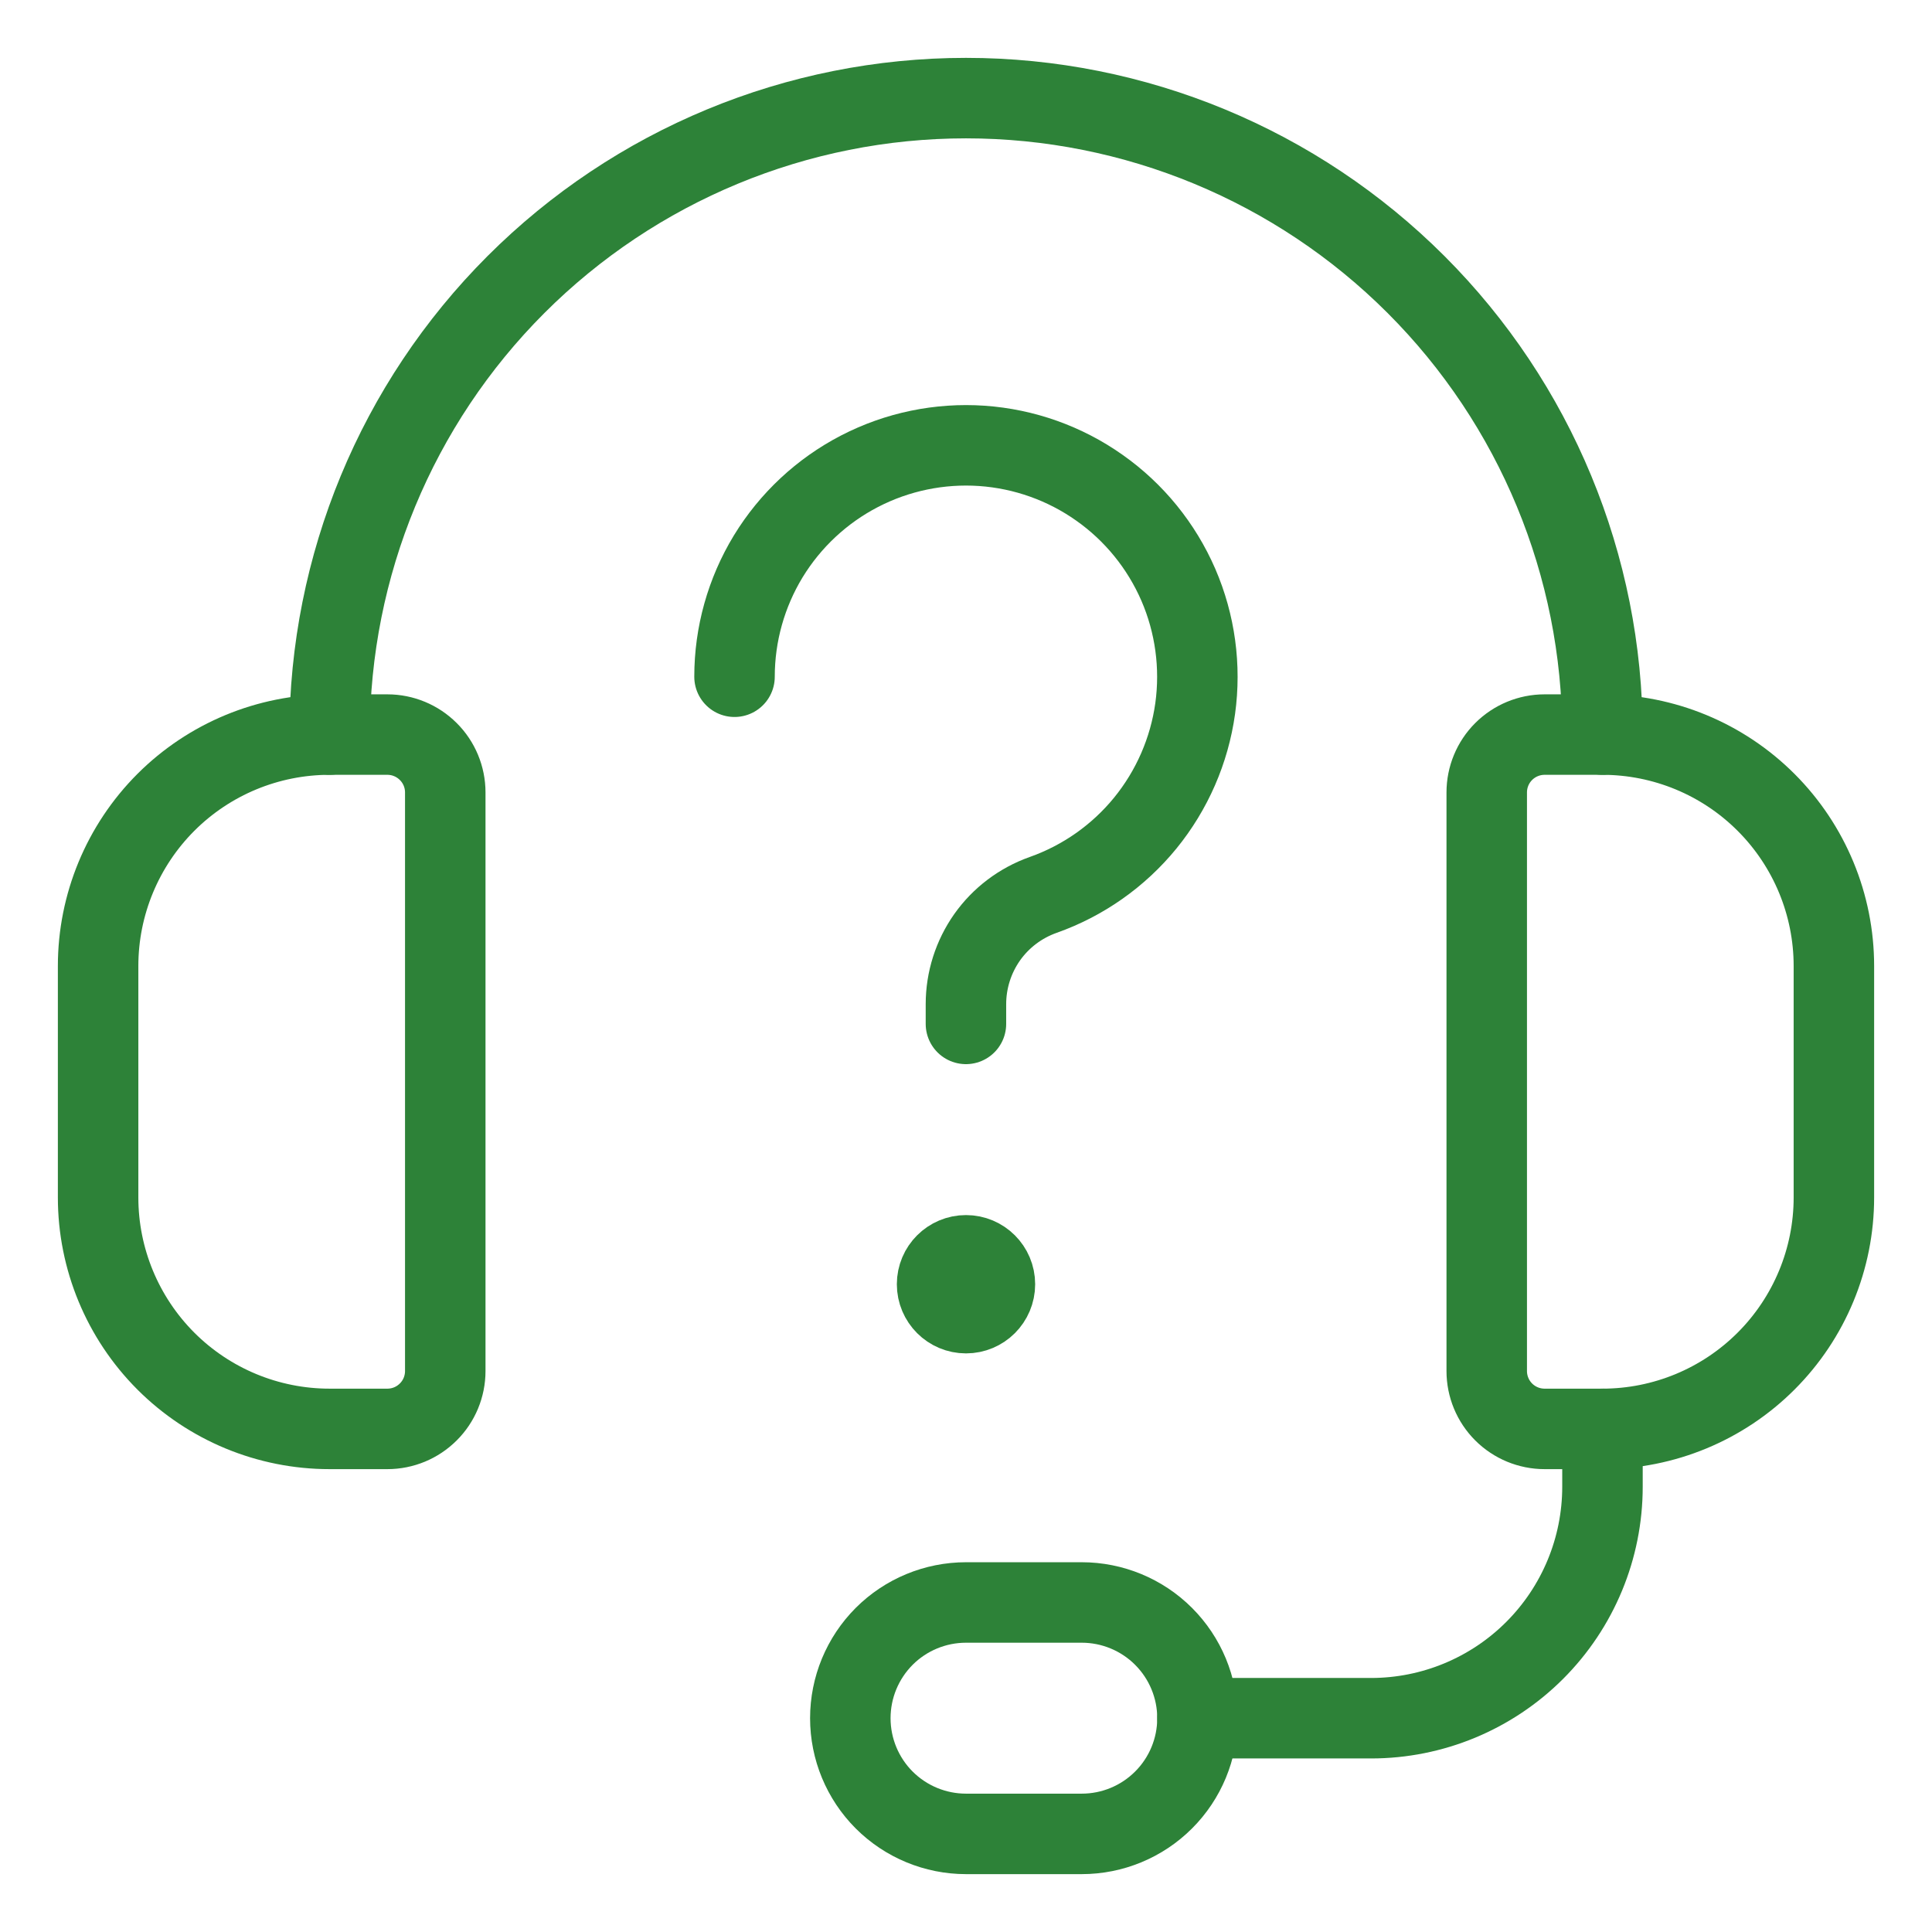 <svg width="32" height="32" viewBox="0 0 32 32" fill="none" xmlns="http://www.w3.org/2000/svg">
<g clip-path="url(#clip0_3001_387)">
<path d="M6.416 23.667H5.458C4.441 23.667 3.466 23.263 2.747 22.544C2.029 21.825 1.625 20.85 1.625 19.834V16C1.625 14.984 2.029 14.009 2.747 13.29C3.466 12.571 4.441 12.167 5.458 12.167H6.416C6.671 12.167 6.914 12.268 7.094 12.448C7.274 12.627 7.375 12.871 7.375 13.125V22.709C7.375 22.963 7.274 23.207 7.094 23.386C6.914 23.566 6.671 23.667 6.416 23.667Z" stroke="#2D8238" stroke-width="1.333" stroke-linecap="round" stroke-linejoin="round"/>
<path d="M26.541 23.667H25.583C25.329 23.667 25.085 23.566 24.905 23.386C24.726 23.207 24.625 22.963 24.625 22.709V13.125C24.625 12.871 24.726 12.627 24.905 12.448C25.085 12.268 25.329 12.167 25.583 12.167H26.541C27.558 12.167 28.533 12.571 29.252 13.29C29.971 14.009 30.375 14.984 30.375 16V19.834C30.375 20.85 29.971 21.825 29.252 22.544C28.533 23.263 27.558 23.667 26.541 23.667Z" stroke="#2D8238" stroke-width="1.333" stroke-linecap="round" stroke-linejoin="round"/>
<path d="M5.459 12.167C5.459 9.371 6.569 6.69 8.546 4.713C10.523 2.736 13.204 1.625 16 1.625C18.796 1.625 21.477 2.736 23.454 4.713C25.431 6.69 26.542 9.371 26.542 12.167" stroke="#2D8238" stroke-width="1.333" stroke-linecap="round" stroke-linejoin="round"/>
<path d="M19.834 28.459H22.709C23.725 28.459 24.7 28.055 25.419 27.336C26.138 26.617 26.542 25.642 26.542 24.625V23.667" stroke="#2D8238" stroke-width="1.333" stroke-linecap="round" stroke-linejoin="round"/>
<path d="M17.917 30.375H16C15.492 30.375 15.004 30.173 14.645 29.814C14.286 29.455 14.084 28.967 14.084 28.459C14.084 27.95 14.286 27.463 14.645 27.103C15.004 26.744 15.492 26.542 16 26.542H17.917C18.425 26.542 18.913 26.744 19.272 27.103C19.632 27.463 19.834 27.95 19.834 28.459C19.834 28.967 19.632 29.455 19.272 29.814C18.913 30.173 18.425 30.375 17.917 30.375Z" stroke="#2D8238" stroke-width="1.333" stroke-linecap="round" stroke-linejoin="round"/>
<path d="M12.166 11.209C12.166 10.506 12.359 9.817 12.724 9.216C13.09 8.616 13.613 8.128 14.237 7.805C14.861 7.482 15.562 7.337 16.263 7.385C16.965 7.434 17.639 7.674 18.212 8.08C18.786 8.485 19.237 9.041 19.517 9.686C19.796 10.331 19.892 11.04 19.796 11.736C19.699 12.432 19.413 13.088 18.969 13.633C18.525 14.177 17.939 14.589 17.277 14.823C16.903 14.956 16.579 15.2 16.35 15.524C16.122 15.848 15.999 16.235 15.999 16.631V16.959" stroke="#2D8238" stroke-width="1.333" stroke-linecap="round" stroke-linejoin="round"/>
<path d="M16 21.75C15.736 21.75 15.521 21.536 15.521 21.271C15.521 21.006 15.736 20.792 16 20.792" stroke="#2D8238" stroke-width="1.333"/>
<path d="M16 21.75C16.264 21.75 16.479 21.536 16.479 21.271C16.479 21.006 16.264 20.792 16 20.792" stroke="#2D8238" stroke-width="1.333"/>
</g>
<defs>
<clipPath id="clip0_3001_387">
<rect width="32" height="32" fill="white"/>
</clipPath>
</defs>
</svg>
